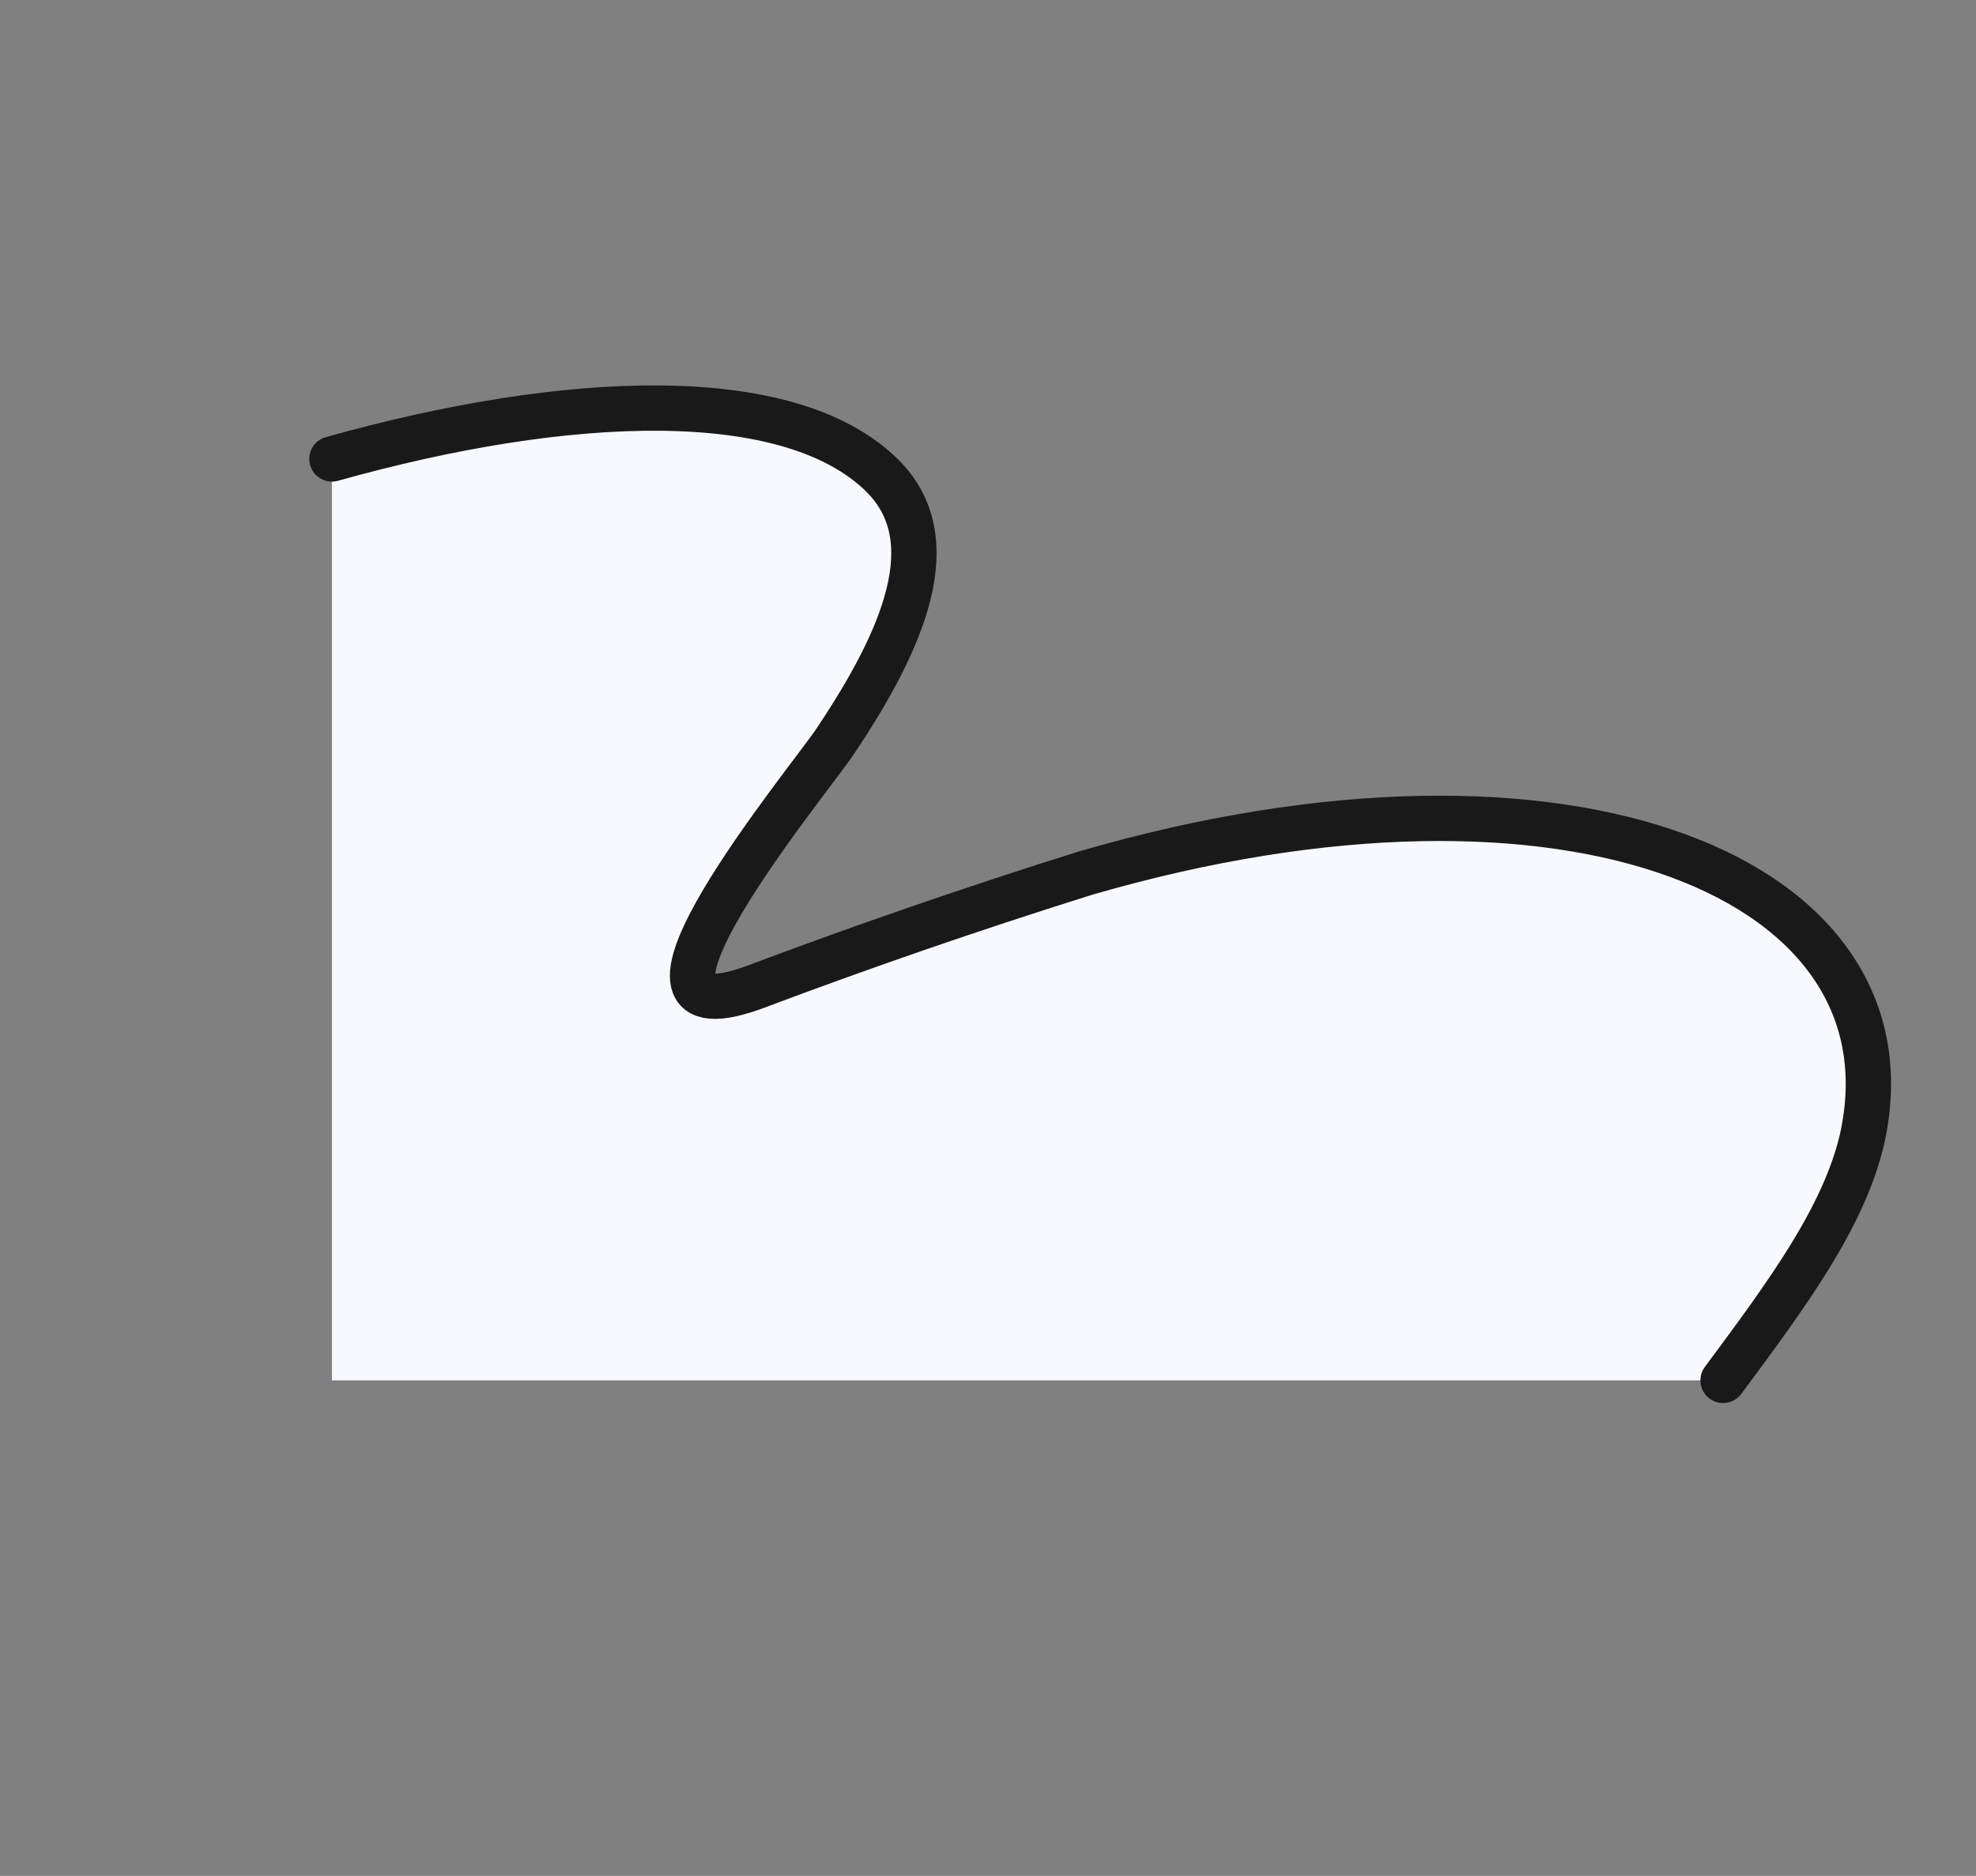 <svg width="218" height="207" viewBox="0 0 218 207" fill="none" xmlns="http://www.w3.org/2000/svg">
<rect x="0" y="0" width="218" height="207" fill="#808080" stroke="none"/>
<path d="M205.419 125.743C203.391 134.348 197.242 142.705 190.097 152.323L36.621 152.323L36.621 50.644C62.62 43.349 87.067 42.376 97.301 52.448C104.49 59.538 99.628 70.617 92.148 81.796C87.136 89.323 78.224 98.758 76.653 105.766C75.377 110.787 74.844 111.902 82.96 109.039C95.19 104.434 107.493 100.19 119.802 96.331C173.331 80.788 211.891 96.967 205.419 125.743Z" fill="#F7F9FF"/>
<path d="M190.097 152.323C197.242 142.705 203.391 134.348 205.419 125.743C211.891 96.967 173.331 80.788 119.802 96.331C107.493 100.19 95.19 104.434 82.96 109.039C65.034 115.364 89.231 86.178 92.148 81.796C99.628 70.617 104.49 59.538 97.301 52.448C87.067 42.376 62.62 43.349 36.621 50.644" stroke="#191919" stroke-width="5" stroke-linecap="round"/>
</svg>
